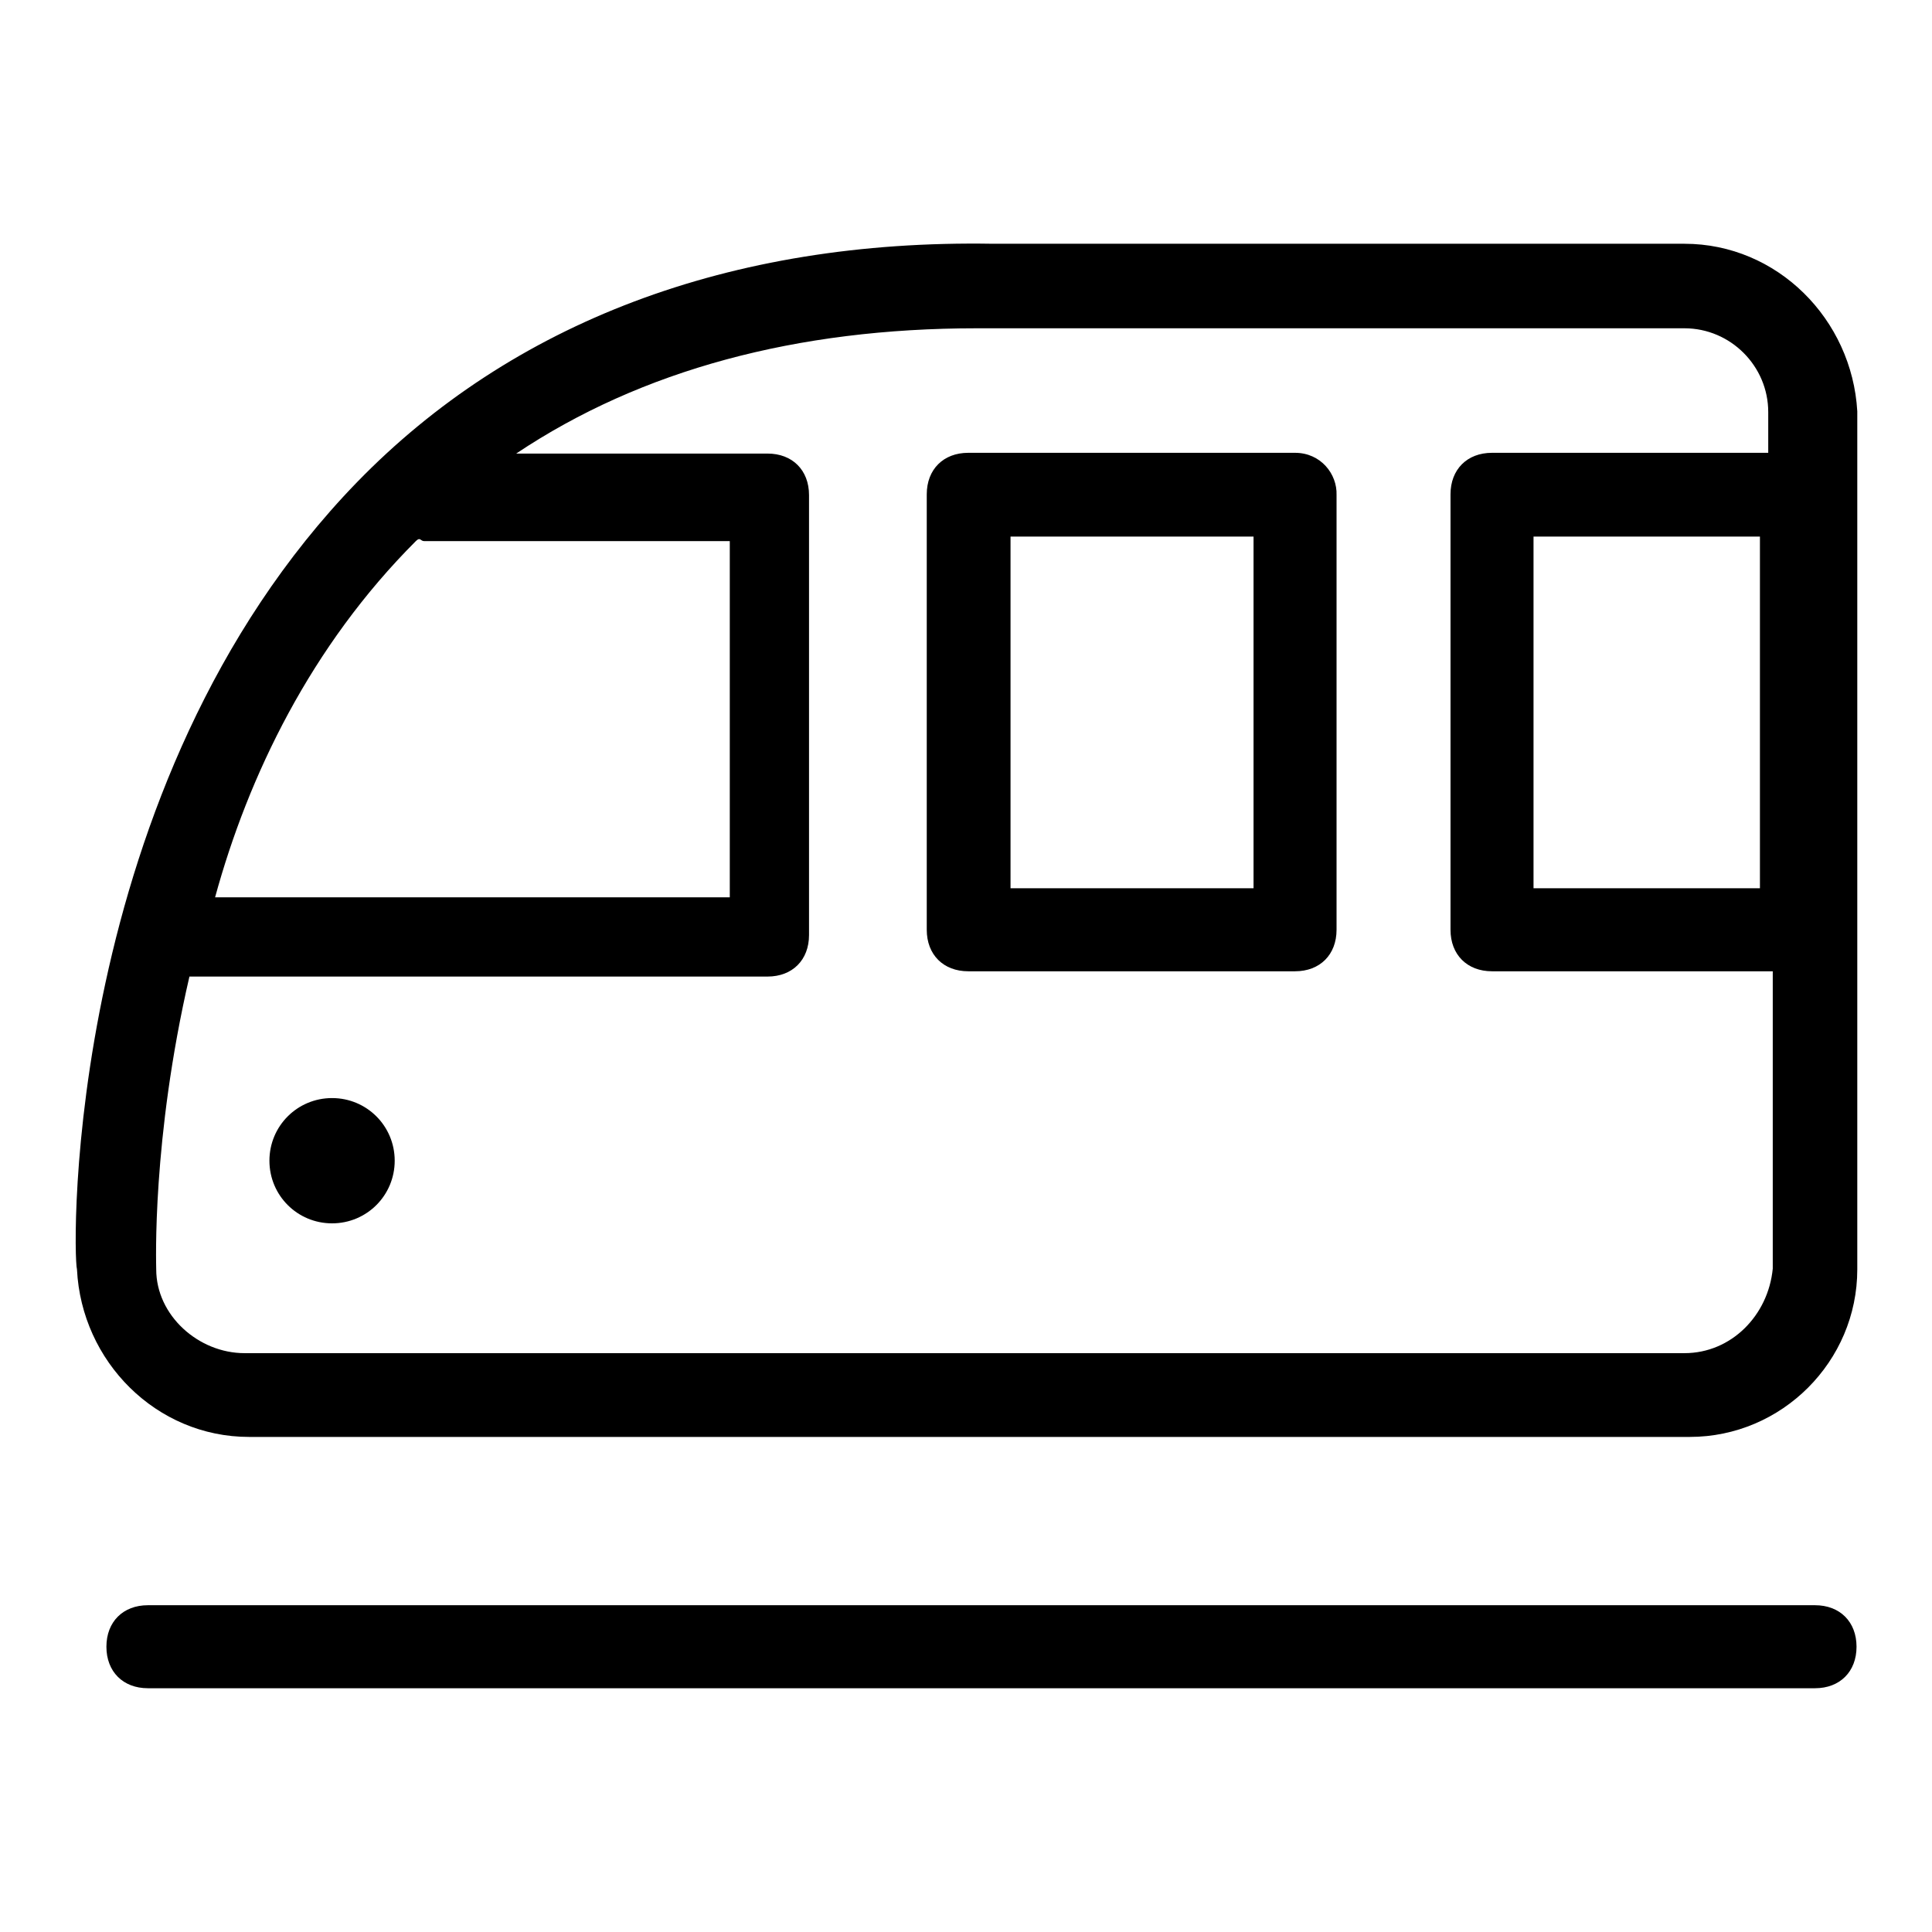 <?xml version="1.0" encoding="utf-8"?>
<!-- Svg Vector Icons : http://www.onlinewebfonts.com/icon -->
<!DOCTYPE svg PUBLIC "-//W3C//DTD SVG 1.1//EN" "http://www.w3.org/Graphics/SVG/1.1/DTD/svg11.dtd">
<svg version="1.1" xmlns="http://www.w3.org/2000/svg" xmlns:xlink="http://www.w3.org/1999/xlink" x="0px" y="0px" viewBox="0 0 256 256" enable-background="new 0 0 256 256" xml:space="preserve">
<g> <path fill="#000000" d="M240.5,223.7H19.6c-3.3,0-5.5-2.2-5.5-5.5c0-3.3,2.2-5.5,5.5-5.5h220.9c3.3,0,5.5,2.2,5.5,5.5 C246,221.5,243.8,223.7,240.5,223.7z M223.2,32.3h-91.6c-35-0.6-63.8,10.5-84.3,31.6C8.5,103.9,9.6,166,10.2,168.2 c0.6,12.2,10.5,22.2,22.8,22.2h190.9c12.2,0,22.2-10,22.2-22.2V54.5C245.4,42.3,235.5,32.3,223.2,32.3L223.2,32.3z M55.1,71.7 C55.1,71.7,55.1,71.1,55.1,71.7c0.6-0.6,0.6,0,1.1,0h40.5v47.2H28.5C32.9,102.8,41.2,85.6,55.1,71.7z M223.2,179.3H32.4 c-6.1,0-11.7-5-11.7-11.1c0-0.6-0.6-17.2,4.4-38.8h76.6c3.3,0,5.5-2.2,5.5-5.5V65.6c0-3.3-2.2-5.5-5.5-5.5H68.4 c16.6-11.1,37.2-16.6,61-16.6h93.8c6.1,0,11.1,5,11.1,11.1V60h-36.6c-3.3,0-5.5,2.2-5.5,5.5v57.7c0,3.3,2.2,5.5,5.5,5.5h37.2v39.4 C234.3,174.3,229.4,179.3,223.2,179.3z M233.2,71.1v46.6h-30V71.1H233.2L233.2,71.1z"/> <path fill="#000000" d="M171.6,60h-43.3c-3.3,0-5.5,2.2-5.5,5.5v57.7c0,3.3,2.2,5.5,5.5,5.5h43.3c3.3,0,5.5-2.2,5.5-5.5V65.6 C177.2,62.8,175,60,171.6,60z M166.1,117.7h-32.2V71.1h32.2V117.7z"/> <path fill="#000000" d="M35.7,153.8c0,4.6,3.7,8.3,8.3,8.3c4.6,0,8.3-3.7,8.3-8.3c0-4.6-3.7-8.3-8.3-8.3 C39.4,145.5,35.7,149.2,35.7,153.8z"/></g>
</svg>